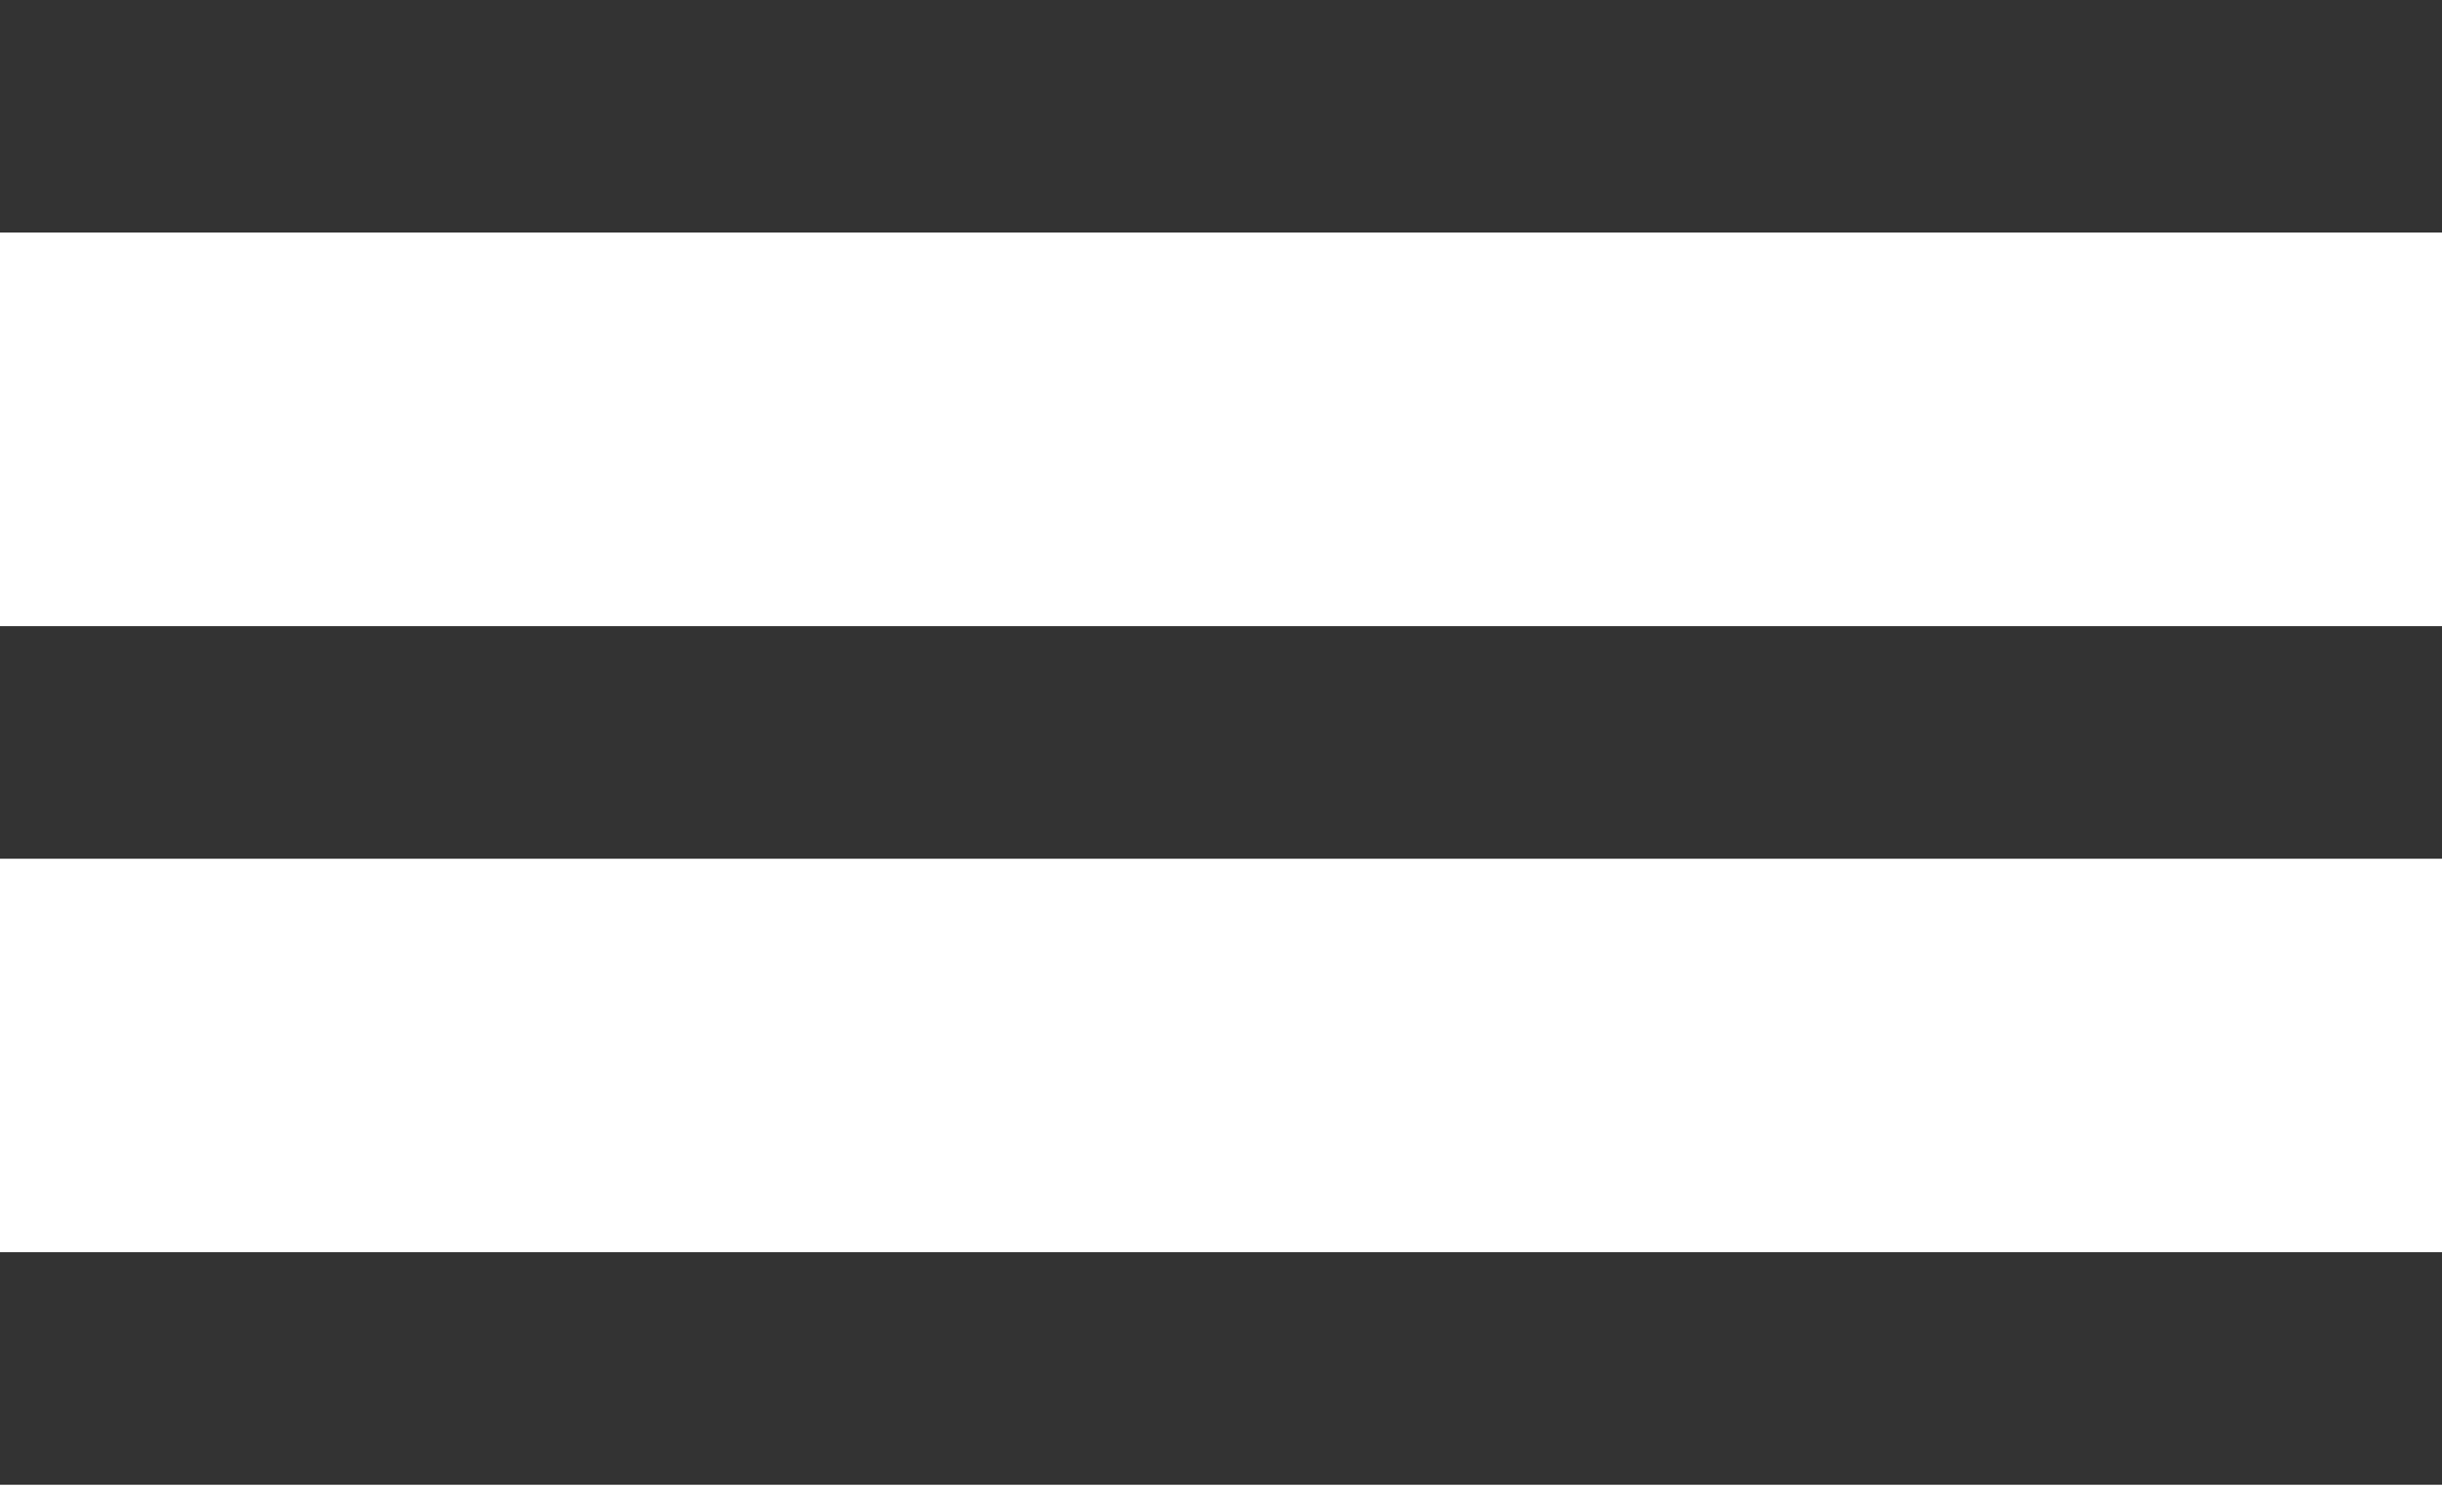 <svg width="42" height="26" viewBox="0 0 42 26" fill="none" xmlns="http://www.w3.org/2000/svg">
<path d="M0 2H42" stroke="#333333" stroke-width="4"/>
<path d="M0 12.77H42" stroke="#333333" stroke-width="4"/>
<path d="M0 23.538H42" stroke="#333333" stroke-width="4"/>
</svg>
